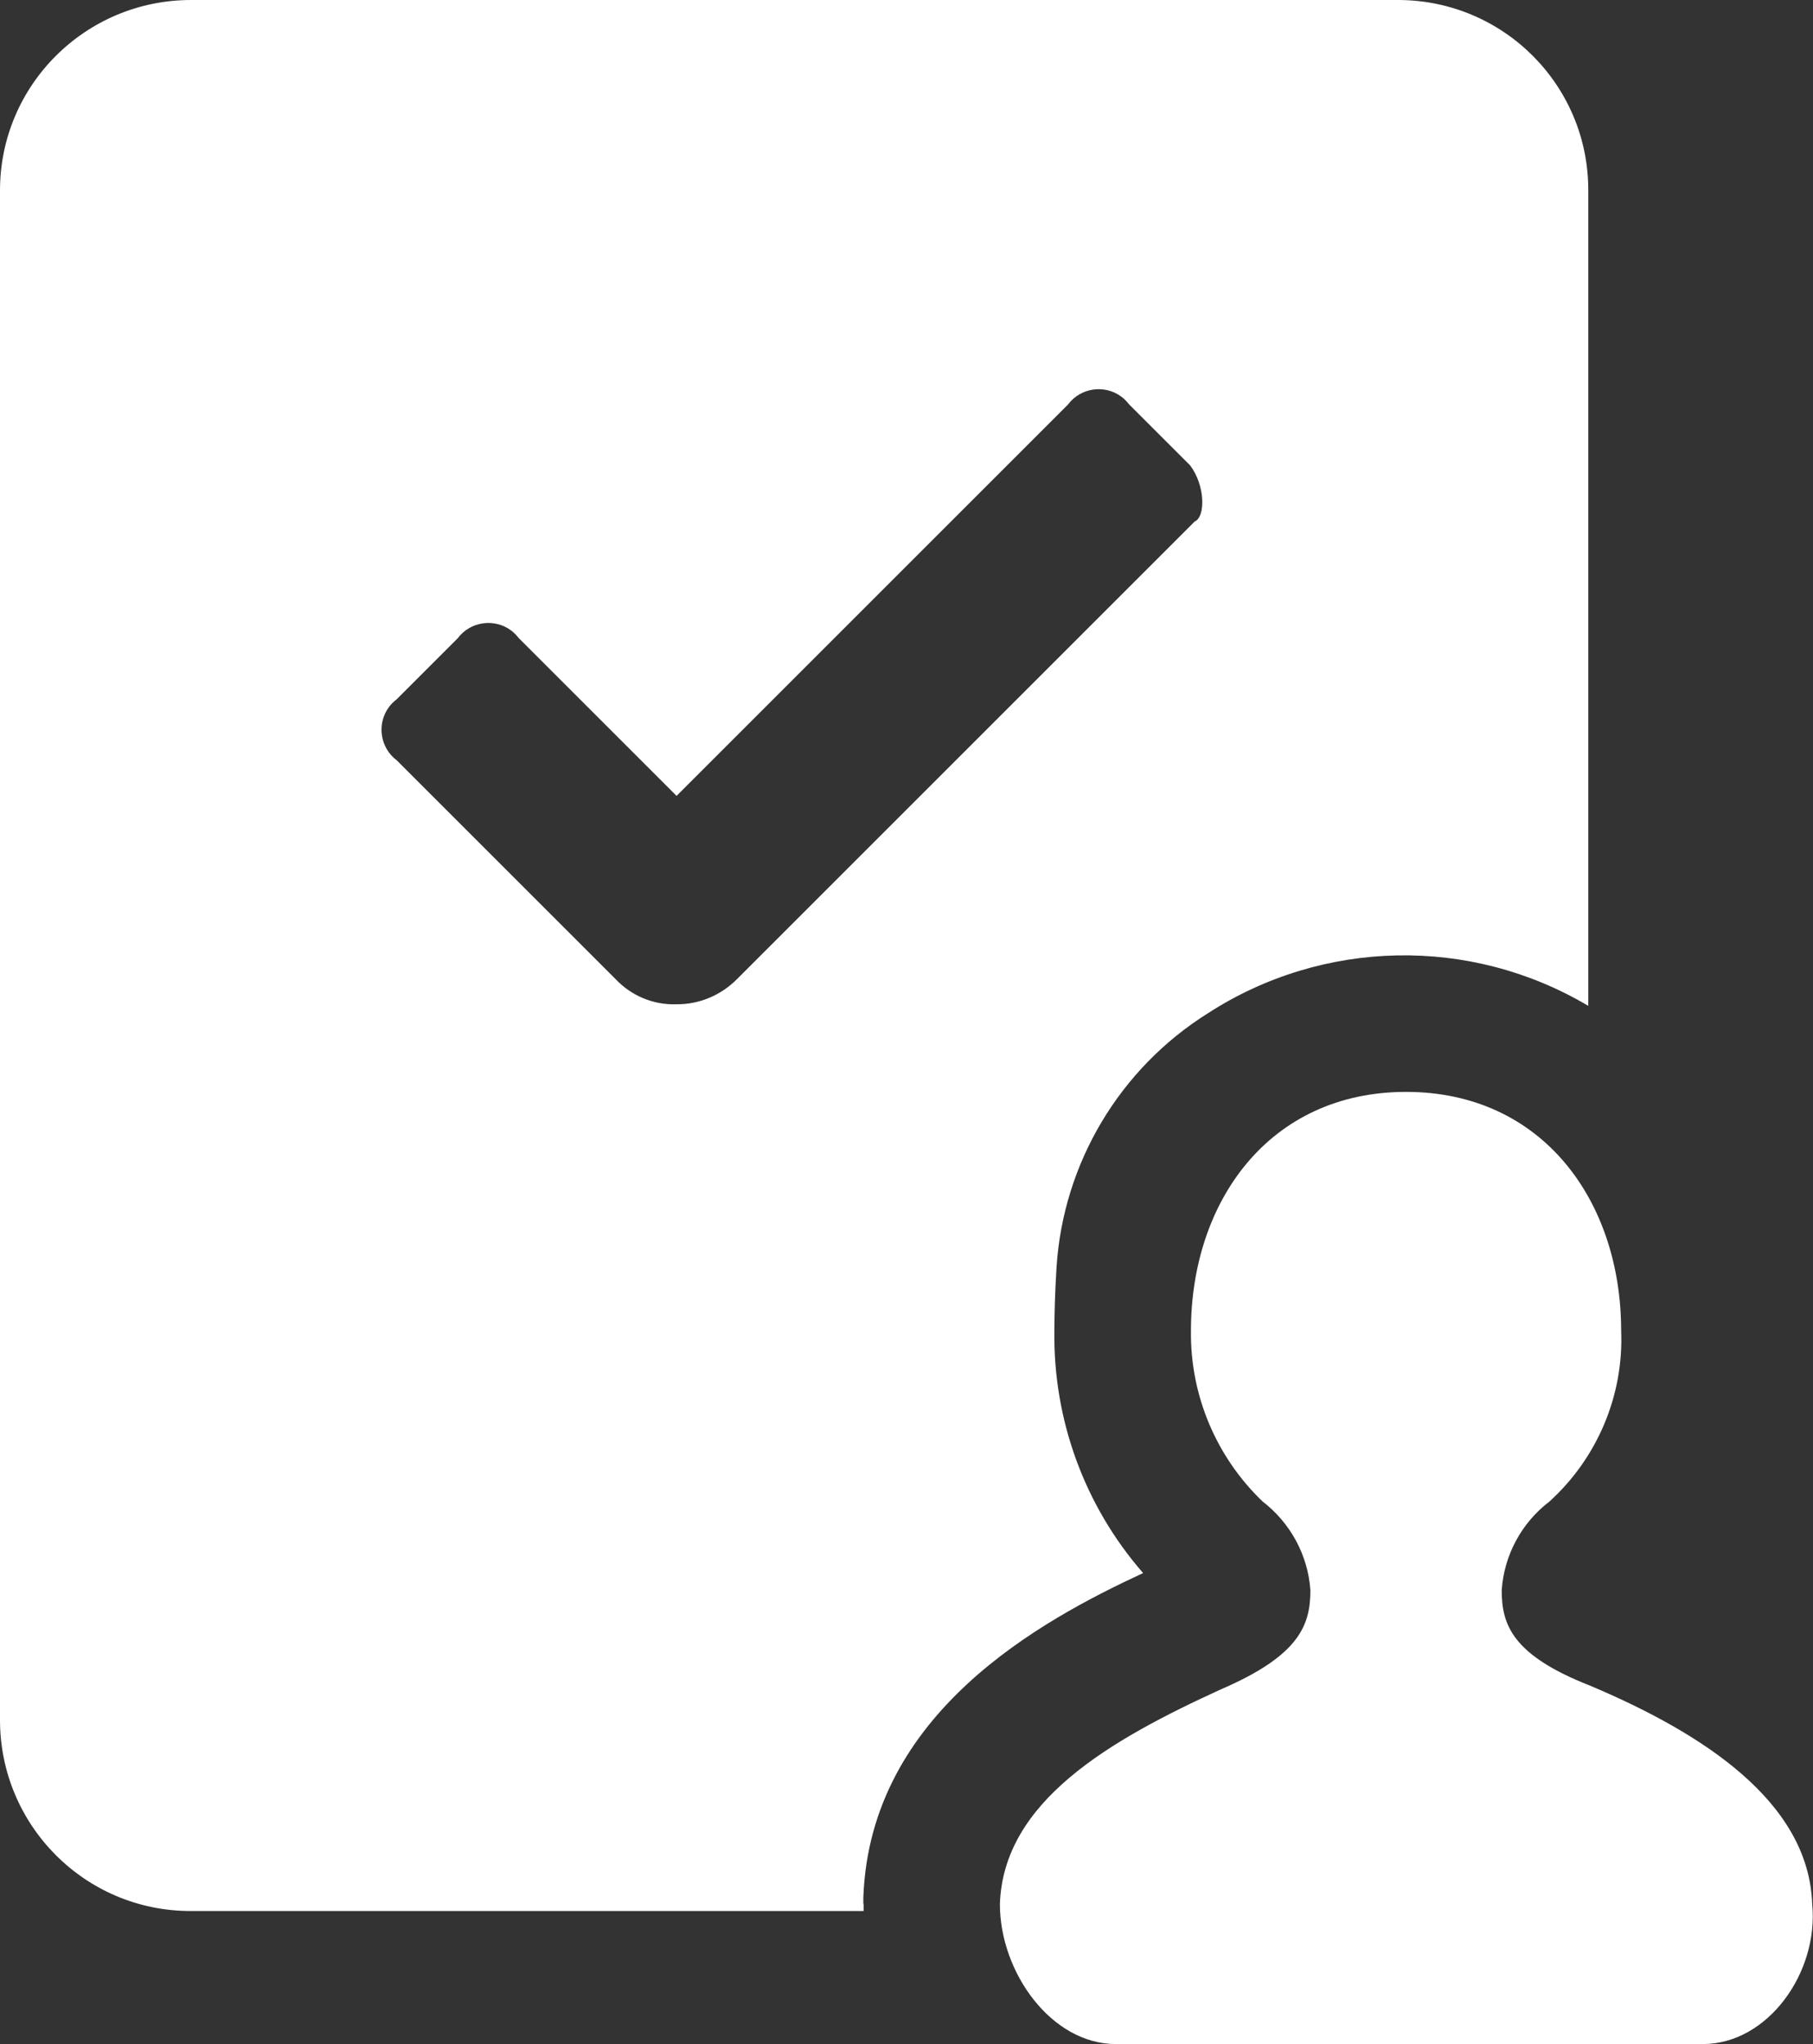 <svg xmlns="http://www.w3.org/2000/svg" id="Layer_2" data-name="Layer 2" viewBox="0 0 67.85 76.51"><rect x="0" y="0" width="67.85" height="76.51" fill="#333333" stroke="none"/><defs><style>      .cls-1 {        fill: #fff;        stroke-width: 0px;      }    </style></defs><g id="Layer_1-2" data-name="Layer 1"><g><path class="cls-1" d="M59.52,63.1c-2.94-1.15-3.32-2.3-3.32-3.58.09-1.31.74-2.52,1.79-3.32,1.79-1.63,2.78-3.97,2.68-6.39,0-4.85-2.94-8.94-8.05-8.94s-8.05,4.09-8.05,8.94c-.03,2.41.94,4.72,2.68,6.39,1.04.8,1.7,2.01,1.79,3.32,0,1.28-.38,2.43-3.32,3.7-4.21,1.92-8.17,4.21-8.3,8.05,0,2.55,1.92,5.24,4.34,5.24h21.97c2.43,0,4.34-2.68,4.09-5.24-.13-3.83-4.09-6.39-8.3-8.17Z"></path><path class="cls-1" d="M32.31,71.27v-.26c.26-6.9,6.64-10.35,10.47-12.13-2.19-2.51-3.37-5.74-3.32-9.07,0-.58.02-1.43.08-2.38.25-3.89,2.36-7.43,5.66-9.5h0c4.31-2.79,9.83-2.9,14.24-.28V7.15C59.46,3.22,56.3.03,52.37,0H7.15C3.21,0,0,3.18,0,7.13c0,0,0,.02,0,.03v57.22c0,3.94,3.18,7.15,7.13,7.15,0,0,.02,0,.03,0h25.16v-.26ZM44.71,19.52l-17.12,17.12c-.6.61-1.42.96-2.28.95-.86.03-1.69-.32-2.28-.95l-8.18-8.18c-.63-.47-.76-1.37-.29-2,.08-.11.18-.2.29-.29l2.28-2.28c.47-.63,1.37-.76,2-.29.11.08.2.18.29.29l5.9,5.9,14.65-14.65c.47-.63,1.37-.76,2-.29.11.08.2.18.29.29l2.28,2.28c.57.76.57,1.9.19,2.09h0Z"></path></g></g></svg>